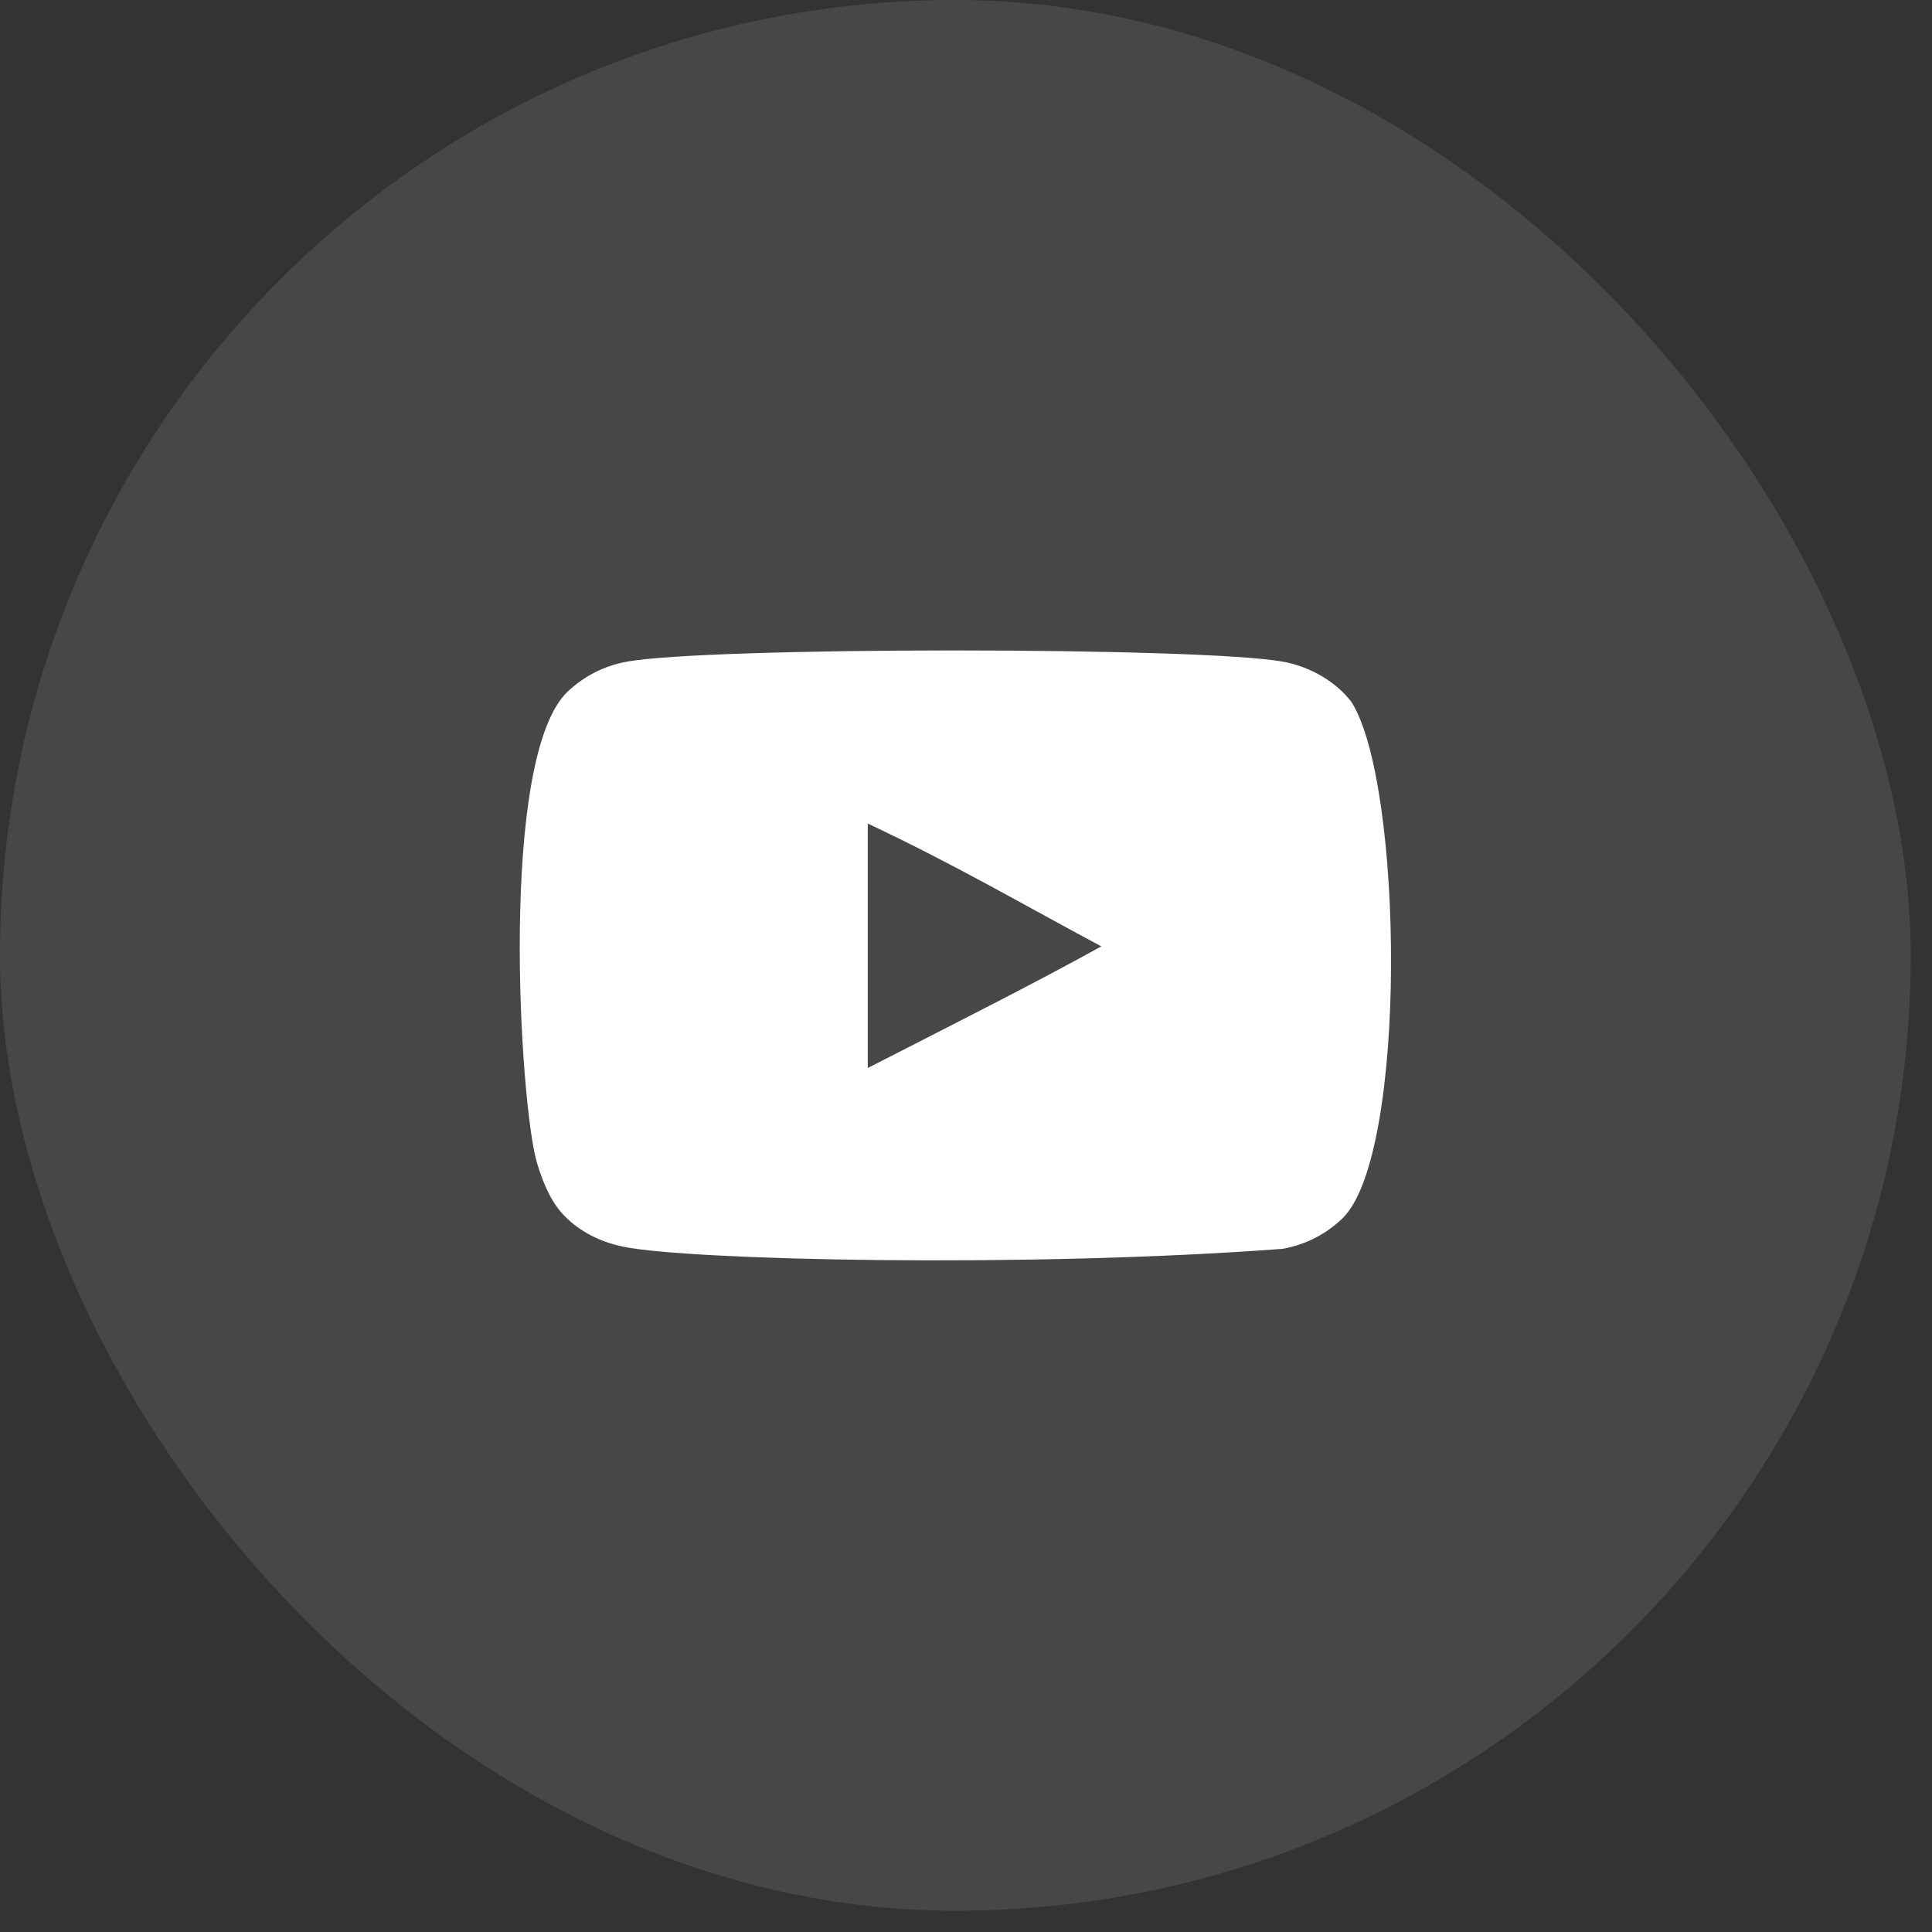 <?xml version="1.0" encoding="UTF-8"?> <svg xmlns="http://www.w3.org/2000/svg" width="25" height="25" viewBox="0 0 25 25" fill="none"><rect x="0" y="0" width="25" height="25" fill="#333333" stroke="none"/><rect width="24.725" height="24.725" rx="12.363" fill="white" fill-opacity="0.1"></rect><path fill-rule="evenodd" clip-rule="evenodd" d="M11.229 13.82V10.657C12.352 11.185 13.222 11.696 14.251 12.246C13.402 12.717 12.352 13.245 11.229 13.82ZM17.488 9.084C17.294 8.828 16.964 8.63 16.612 8.564C15.579 8.368 9.133 8.367 8.101 8.564C7.819 8.617 7.568 8.744 7.352 8.943C6.444 9.786 6.728 14.309 6.947 15.041C7.039 15.358 7.158 15.587 7.308 15.737C7.501 15.935 7.766 16.072 8.07 16.133C8.92 16.309 13.303 16.408 16.594 16.16C16.898 16.107 17.166 15.966 17.378 15.759C18.218 14.919 18.16 10.143 17.488 9.084Z" fill="white"></path></svg> 